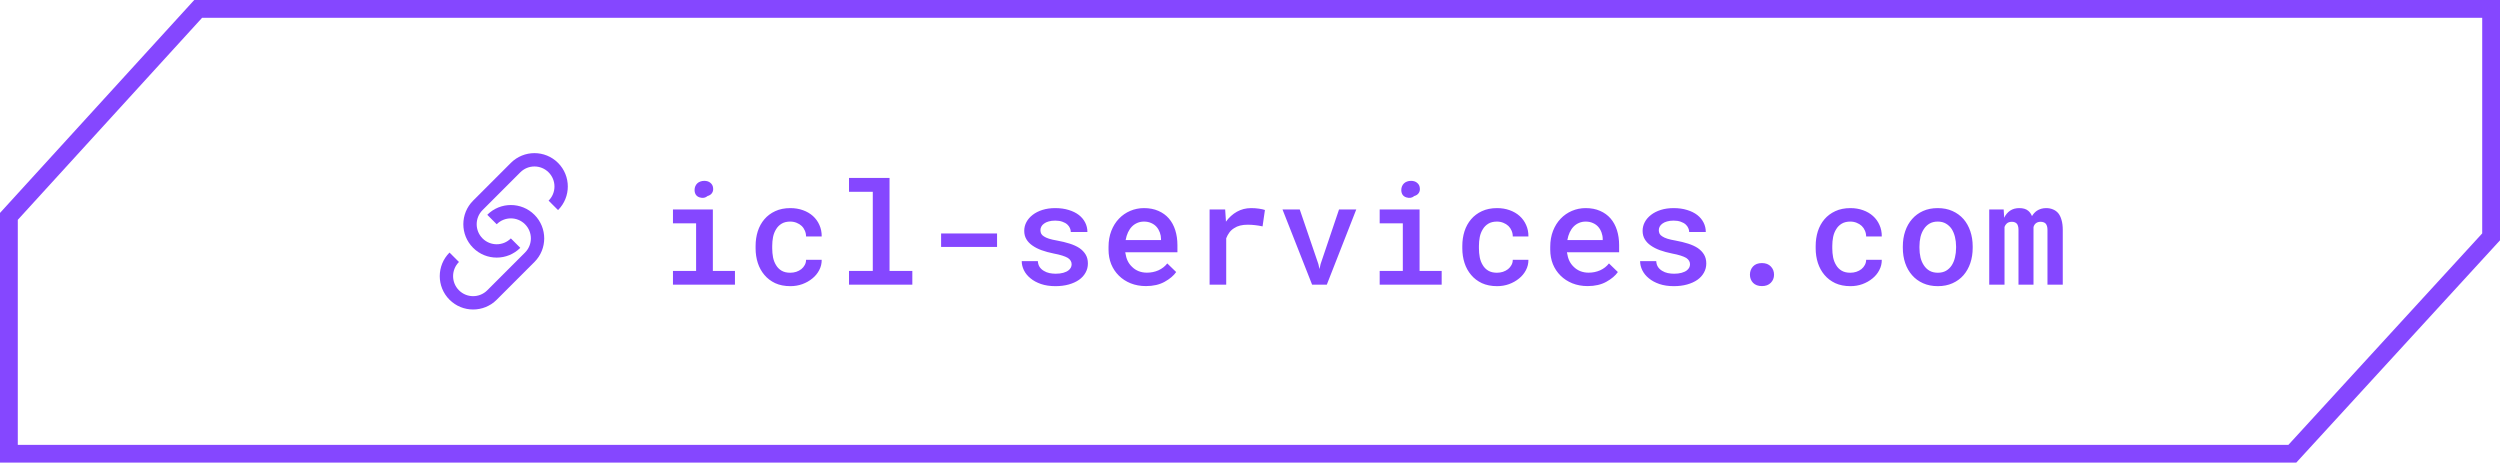 <?xml version="1.0" encoding="UTF-8"?> <svg xmlns="http://www.w3.org/2000/svg" width="281" height="52" viewBox="0 0 281 52" fill="none"><path d="M1 24.321L22.275 1H280V26.623L257.658 51H107.982H1V24.321Z" stroke="#8547FF" stroke-width="2"></path><path d="M75.641 23.547H80.125V30.453H82.609V32H75.641V30.453H78.242V25.102H75.641V23.547ZM78.07 21.359C78.07 21.208 78.096 21.07 78.148 20.945C78.201 20.815 78.276 20.703 78.375 20.609C78.469 20.521 78.581 20.453 78.711 20.406C78.846 20.354 78.997 20.328 79.164 20.328C79.445 20.328 79.672 20.401 79.844 20.547C80.021 20.688 80.122 20.87 80.148 21.094C80.185 21.323 80.146 21.523 80.031 21.695C79.917 21.862 79.75 21.974 79.531 22.031C79.422 22.13 79.292 22.195 79.141 22.227C78.99 22.258 78.823 22.245 78.641 22.188C78.453 22.13 78.31 22.029 78.211 21.883C78.117 21.732 78.07 21.557 78.07 21.359ZM88.82 30.656C89.054 30.656 89.278 30.622 89.492 30.555C89.711 30.482 89.903 30.38 90.07 30.25C90.231 30.12 90.359 29.966 90.453 29.789C90.552 29.612 90.601 29.417 90.601 29.203H92.359C92.364 29.615 92.27 30.003 92.078 30.367C91.89 30.727 91.635 31.037 91.312 31.297C90.984 31.568 90.606 31.781 90.179 31.938C89.757 32.089 89.312 32.164 88.843 32.164C88.192 32.164 87.622 32.052 87.132 31.828C86.648 31.599 86.245 31.292 85.922 30.906C85.593 30.521 85.346 30.073 85.179 29.562C85.013 29.047 84.929 28.497 84.929 27.914V27.641C84.929 27.062 85.01 26.516 85.172 26C85.338 25.484 85.586 25.034 85.914 24.648C86.242 24.263 86.648 23.958 87.132 23.734C87.622 23.505 88.19 23.391 88.836 23.391C89.346 23.391 89.817 23.469 90.25 23.625C90.687 23.781 91.062 24 91.375 24.281C91.687 24.562 91.929 24.898 92.101 25.289C92.278 25.68 92.364 26.109 92.359 26.578H90.601C90.601 26.349 90.557 26.133 90.468 25.93C90.385 25.727 90.265 25.549 90.109 25.398C89.948 25.247 89.755 25.128 89.531 25.039C89.312 24.951 89.075 24.906 88.82 24.906C88.429 24.906 88.104 24.987 87.843 25.148C87.588 25.305 87.385 25.51 87.234 25.766C87.073 26.021 86.958 26.312 86.89 26.641C86.828 26.969 86.797 27.302 86.797 27.641V27.914C86.797 28.258 86.828 28.596 86.89 28.93C86.958 29.258 87.07 29.547 87.226 29.797C87.377 30.057 87.583 30.266 87.843 30.422C88.104 30.578 88.429 30.656 88.82 30.656ZM95.429 20H99.984V30.453H102.546V32H95.429V30.453H98.101V21.555H95.429V20ZM112.069 27.758H105.78V26.242H112.069V27.758ZM120.452 29.711C120.452 29.565 120.418 29.435 120.35 29.32C120.288 29.206 120.181 29.096 120.03 28.992C119.869 28.898 119.658 28.81 119.397 28.727C119.137 28.643 118.811 28.565 118.421 28.492C117.931 28.393 117.483 28.271 117.077 28.125C116.676 27.979 116.329 27.802 116.038 27.594C115.751 27.396 115.527 27.162 115.366 26.891C115.204 26.62 115.124 26.305 115.124 25.945C115.124 25.602 115.204 25.276 115.366 24.969C115.533 24.656 115.77 24.383 116.077 24.148C116.379 23.914 116.744 23.729 117.171 23.594C117.603 23.458 118.082 23.391 118.608 23.391C119.171 23.391 119.676 23.461 120.124 23.602C120.572 23.737 120.952 23.924 121.264 24.164C121.572 24.404 121.809 24.688 121.975 25.016C122.142 25.344 122.225 25.698 122.225 26.078H120.358C120.358 25.922 120.324 25.773 120.257 25.633C120.194 25.487 120.1 25.357 119.975 25.242C119.829 25.107 119.642 25 119.413 24.922C119.184 24.838 118.915 24.797 118.608 24.797C118.327 24.797 118.079 24.828 117.866 24.891C117.658 24.948 117.486 25.029 117.35 25.133C117.215 25.227 117.113 25.338 117.046 25.469C116.978 25.594 116.944 25.727 116.944 25.867C116.944 26.013 116.973 26.146 117.03 26.266C117.087 26.38 117.189 26.482 117.335 26.57C117.47 26.664 117.658 26.75 117.897 26.828C118.142 26.906 118.449 26.977 118.819 27.039C119.335 27.133 119.806 27.247 120.233 27.383C120.66 27.518 121.025 27.685 121.327 27.883C121.629 28.091 121.863 28.336 122.03 28.617C122.197 28.898 122.28 29.232 122.28 29.617C122.28 29.992 122.191 30.336 122.014 30.648C121.842 30.961 121.598 31.229 121.28 31.453C120.957 31.677 120.572 31.852 120.124 31.977C119.676 32.102 119.178 32.164 118.632 32.164C118.022 32.164 117.481 32.083 117.007 31.922C116.538 31.76 116.145 31.547 115.827 31.281C115.504 31.021 115.259 30.721 115.092 30.383C114.926 30.044 114.842 29.701 114.842 29.352H116.655C116.671 29.612 116.738 29.833 116.858 30.016C116.983 30.193 117.139 30.336 117.327 30.445C117.509 30.56 117.717 30.643 117.952 30.695C118.186 30.742 118.423 30.766 118.663 30.766C118.986 30.766 119.267 30.732 119.507 30.664C119.751 30.596 119.947 30.505 120.092 30.391C120.212 30.297 120.301 30.195 120.358 30.086C120.421 29.971 120.452 29.846 120.452 29.711ZM128.803 32.156C128.178 32.156 127.605 32.052 127.084 31.844C126.569 31.635 126.126 31.346 125.756 30.977C125.386 30.612 125.1 30.182 124.897 29.688C124.699 29.188 124.6 28.648 124.6 28.07V27.75C124.6 27.088 124.704 26.49 124.912 25.953C125.121 25.417 125.407 24.958 125.772 24.578C126.136 24.198 126.558 23.906 127.037 23.703C127.522 23.495 128.037 23.391 128.584 23.391C129.194 23.391 129.733 23.495 130.202 23.703C130.67 23.906 131.064 24.19 131.381 24.555C131.699 24.924 131.939 25.365 132.1 25.875C132.261 26.385 132.342 26.943 132.342 27.547V28.352H126.483V28.391C126.54 28.76 126.629 29.07 126.748 29.32C126.868 29.57 127.032 29.794 127.241 29.992C127.449 30.201 127.694 30.362 127.975 30.477C128.261 30.591 128.574 30.648 128.912 30.648C129.376 30.648 129.808 30.56 130.209 30.383C130.61 30.201 130.941 29.943 131.202 29.609L132.202 30.578C131.92 30.984 131.488 31.349 130.905 31.672C130.327 31.995 129.626 32.156 128.803 32.156ZM128.577 24.906C128.311 24.906 128.064 24.956 127.834 25.055C127.61 25.148 127.41 25.284 127.233 25.461C127.056 25.643 126.907 25.862 126.787 26.117C126.668 26.372 126.579 26.662 126.522 26.984H130.498V26.859C130.498 26.615 130.454 26.372 130.366 26.133C130.277 25.888 130.152 25.674 129.991 25.492C129.834 25.315 129.636 25.174 129.397 25.07C129.162 24.961 128.889 24.906 128.577 24.906ZM140.631 23.391C140.933 23.391 141.225 23.412 141.506 23.453C141.792 23.495 142.016 23.544 142.178 23.602L141.912 25.445C141.626 25.383 141.342 25.336 141.061 25.305C140.785 25.273 140.509 25.258 140.232 25.258C139.92 25.258 139.639 25.289 139.389 25.352C139.139 25.414 138.917 25.51 138.725 25.641C138.516 25.766 138.339 25.924 138.193 26.117C138.048 26.31 137.925 26.531 137.826 26.781V32H135.959V23.547H137.709L137.787 24.719L137.795 24.914C138.139 24.44 138.55 24.068 139.029 23.797C139.514 23.526 140.048 23.391 140.631 23.391ZM147.482 32L144.154 23.547H146.092L148.185 29.68L148.31 30.242L148.435 29.68L150.506 23.547H152.443L149.131 32H147.482ZM155.076 23.547H159.56V30.453H162.044V32H155.076V30.453H157.677V25.102H155.076V23.547ZM157.505 21.359C157.505 21.208 157.531 21.07 157.583 20.945C157.636 20.815 157.711 20.703 157.81 20.609C157.904 20.521 158.016 20.453 158.146 20.406C158.281 20.354 158.432 20.328 158.599 20.328C158.88 20.328 159.107 20.401 159.279 20.547C159.456 20.688 159.557 20.87 159.583 21.094C159.62 21.323 159.581 21.523 159.466 21.695C159.352 21.862 159.185 21.974 158.966 22.031C158.857 22.13 158.727 22.195 158.576 22.227C158.425 22.258 158.258 22.245 158.076 22.188C157.888 22.13 157.745 22.029 157.646 21.883C157.552 21.732 157.505 21.557 157.505 21.359ZM168.255 30.656C168.489 30.656 168.713 30.622 168.927 30.555C169.146 30.482 169.338 30.38 169.505 30.25C169.666 30.12 169.794 29.966 169.888 29.789C169.987 29.612 170.036 29.417 170.036 29.203H171.794C171.799 29.615 171.706 30.003 171.513 30.367C171.325 30.727 171.07 31.037 170.747 31.297C170.419 31.568 170.041 31.781 169.614 31.938C169.192 32.089 168.747 32.164 168.278 32.164C167.627 32.164 167.057 32.052 166.567 31.828C166.083 31.599 165.679 31.292 165.357 30.906C165.028 30.521 164.781 30.073 164.614 29.562C164.448 29.047 164.364 28.497 164.364 27.914V27.641C164.364 27.062 164.445 26.516 164.607 26C164.773 25.484 165.021 25.034 165.349 24.648C165.677 24.263 166.083 23.958 166.567 23.734C167.057 23.505 167.625 23.391 168.271 23.391C168.781 23.391 169.252 23.469 169.685 23.625C170.122 23.781 170.497 24 170.81 24.281C171.122 24.562 171.364 24.898 171.536 25.289C171.713 25.68 171.799 26.109 171.794 26.578H170.036C170.036 26.349 169.992 26.133 169.903 25.93C169.82 25.727 169.7 25.549 169.544 25.398C169.383 25.247 169.19 25.128 168.966 25.039C168.747 24.951 168.51 24.906 168.255 24.906C167.864 24.906 167.539 24.987 167.278 25.148C167.023 25.305 166.82 25.51 166.669 25.766C166.508 26.021 166.393 26.312 166.325 26.641C166.263 26.969 166.232 27.302 166.232 27.641V27.914C166.232 28.258 166.263 28.596 166.325 28.93C166.393 29.258 166.505 29.547 166.661 29.797C166.812 30.057 167.018 30.266 167.278 30.422C167.539 30.578 167.864 30.656 168.255 30.656ZM178.45 32.156C177.825 32.156 177.252 32.052 176.731 31.844C176.216 31.635 175.773 31.346 175.403 30.977C175.033 30.612 174.747 30.182 174.544 29.688C174.346 29.188 174.247 28.648 174.247 28.07V27.75C174.247 27.088 174.351 26.49 174.559 25.953C174.768 25.417 175.054 24.958 175.419 24.578C175.783 24.198 176.205 23.906 176.684 23.703C177.169 23.495 177.684 23.391 178.231 23.391C178.841 23.391 179.38 23.495 179.848 23.703C180.317 23.906 180.71 24.19 181.028 24.555C181.346 24.924 181.585 25.365 181.747 25.875C181.908 26.385 181.989 26.943 181.989 27.547V28.352H176.13V28.391C176.187 28.76 176.276 29.07 176.395 29.32C176.515 29.57 176.679 29.794 176.887 29.992C177.096 30.201 177.341 30.362 177.622 30.477C177.908 30.591 178.221 30.648 178.559 30.648C179.023 30.648 179.455 30.56 179.856 30.383C180.257 30.201 180.588 29.943 180.848 29.609L181.848 30.578C181.567 30.984 181.135 31.349 180.552 31.672C179.973 31.995 179.273 32.156 178.45 32.156ZM178.223 24.906C177.958 24.906 177.71 24.956 177.481 25.055C177.257 25.148 177.057 25.284 176.88 25.461C176.703 25.643 176.554 25.862 176.434 26.117C176.315 26.372 176.226 26.662 176.169 26.984H180.145V26.859C180.145 26.615 180.101 26.372 180.012 26.133C179.924 25.888 179.799 25.674 179.637 25.492C179.481 25.315 179.283 25.174 179.044 25.07C178.809 24.961 178.536 24.906 178.223 24.906ZM189.957 29.711C189.957 29.565 189.924 29.435 189.856 29.32C189.793 29.206 189.687 29.096 189.536 28.992C189.374 28.898 189.163 28.81 188.903 28.727C188.642 28.643 188.317 28.565 187.926 28.492C187.437 28.393 186.989 28.271 186.582 28.125C186.181 27.979 185.835 27.802 185.543 27.594C185.257 27.396 185.033 27.162 184.872 26.891C184.71 26.62 184.629 26.305 184.629 25.945C184.629 25.602 184.71 25.276 184.872 24.969C185.038 24.656 185.275 24.383 185.582 24.148C185.885 23.914 186.249 23.729 186.676 23.594C187.109 23.458 187.588 23.391 188.114 23.391C188.676 23.391 189.181 23.461 189.629 23.602C190.077 23.737 190.457 23.924 190.77 24.164C191.077 24.404 191.314 24.688 191.481 25.016C191.648 25.344 191.731 25.698 191.731 26.078H189.864C189.864 25.922 189.83 25.773 189.762 25.633C189.7 25.487 189.606 25.357 189.481 25.242C189.335 25.107 189.148 25 188.918 24.922C188.689 24.838 188.421 24.797 188.114 24.797C187.832 24.797 187.585 24.828 187.372 24.891C187.163 24.948 186.991 25.029 186.856 25.133C186.721 25.227 186.619 25.338 186.551 25.469C186.484 25.594 186.45 25.727 186.45 25.867C186.45 26.013 186.478 26.146 186.536 26.266C186.593 26.38 186.694 26.482 186.84 26.57C186.976 26.664 187.163 26.75 187.403 26.828C187.648 26.906 187.955 26.977 188.325 27.039C188.84 27.133 189.312 27.247 189.739 27.383C190.166 27.518 190.53 27.685 190.832 27.883C191.135 28.091 191.369 28.336 191.536 28.617C191.702 28.898 191.786 29.232 191.786 29.617C191.786 29.992 191.697 30.336 191.52 30.648C191.348 30.961 191.103 31.229 190.786 31.453C190.463 31.677 190.077 31.852 189.629 31.977C189.181 32.102 188.684 32.164 188.137 32.164C187.528 32.164 186.986 32.083 186.512 31.922C186.043 31.76 185.65 31.547 185.332 31.281C185.01 31.021 184.765 30.721 184.598 30.383C184.431 30.044 184.348 29.701 184.348 29.352H186.161C186.176 29.612 186.244 29.833 186.364 30.016C186.489 30.193 186.645 30.336 186.832 30.445C187.015 30.56 187.223 30.643 187.457 30.695C187.692 30.742 187.929 30.766 188.168 30.766C188.491 30.766 188.773 30.732 189.012 30.664C189.257 30.596 189.452 30.505 189.598 30.391C189.718 30.297 189.806 30.195 189.864 30.086C189.926 29.971 189.957 29.846 189.957 29.711ZM196.692 30.875C196.692 30.516 196.806 30.208 197.035 29.953C197.27 29.698 197.606 29.57 198.043 29.57C198.47 29.57 198.804 29.698 199.043 29.953C199.283 30.203 199.402 30.51 199.402 30.875C199.402 31.24 199.28 31.544 199.035 31.789C198.796 32.034 198.465 32.156 198.043 32.156C197.616 32.156 197.283 32.034 197.043 31.789C196.809 31.539 196.692 31.234 196.692 30.875ZM207.973 30.656C208.207 30.656 208.431 30.622 208.644 30.555C208.863 30.482 209.056 30.38 209.223 30.25C209.384 30.12 209.512 29.966 209.605 29.789C209.704 29.612 209.754 29.417 209.754 29.203H211.512C211.517 29.615 211.423 30.003 211.23 30.367C211.043 30.727 210.788 31.037 210.465 31.297C210.137 31.568 209.759 31.781 209.332 31.938C208.91 32.089 208.465 32.164 207.996 32.164C207.345 32.164 206.775 32.052 206.285 31.828C205.801 31.599 205.397 31.292 205.074 30.906C204.746 30.521 204.499 30.073 204.332 29.562C204.165 29.047 204.082 28.497 204.082 27.914V27.641C204.082 27.062 204.163 26.516 204.324 26C204.491 25.484 204.738 25.034 205.066 24.648C205.394 24.263 205.801 23.958 206.285 23.734C206.775 23.505 207.342 23.391 207.988 23.391C208.499 23.391 208.97 23.469 209.402 23.625C209.84 23.781 210.215 24 210.527 24.281C210.84 24.562 211.082 24.898 211.254 25.289C211.431 25.68 211.517 26.109 211.512 26.578H209.754C209.754 26.349 209.709 26.133 209.621 25.93C209.538 25.727 209.418 25.549 209.262 25.398C209.1 25.247 208.907 25.128 208.683 25.039C208.465 24.951 208.228 24.906 207.973 24.906C207.582 24.906 207.256 24.987 206.996 25.148C206.741 25.305 206.538 25.51 206.387 25.766C206.225 26.021 206.111 26.312 206.043 26.641C205.98 26.969 205.949 27.302 205.949 27.641V27.914C205.949 28.258 205.98 28.596 206.043 28.93C206.111 29.258 206.223 29.547 206.379 29.797C206.53 30.057 206.736 30.266 206.996 30.422C207.256 30.578 207.582 30.656 207.973 30.656ZM213.878 27.695C213.878 27.081 213.967 26.513 214.144 25.992C214.321 25.466 214.579 25.01 214.917 24.625C215.251 24.24 215.66 23.938 216.144 23.719C216.628 23.5 217.181 23.391 217.8 23.391C218.42 23.391 218.972 23.5 219.457 23.719C219.946 23.938 220.36 24.24 220.699 24.625C221.032 25.01 221.287 25.466 221.464 25.992C221.641 26.513 221.73 27.081 221.73 27.695V27.859C221.73 28.479 221.641 29.049 221.464 29.57C221.287 30.091 221.032 30.544 220.699 30.93C220.365 31.315 219.954 31.617 219.464 31.836C218.98 32.055 218.431 32.164 217.816 32.164C217.196 32.164 216.641 32.055 216.152 31.836C215.662 31.617 215.251 31.315 214.917 30.93C214.579 30.544 214.321 30.091 214.144 29.57C213.967 29.049 213.878 28.479 213.878 27.859V27.695ZM215.746 27.859C215.746 28.24 215.785 28.599 215.863 28.938C215.946 29.276 216.074 29.573 216.246 29.828C216.412 30.083 216.626 30.287 216.886 30.438C217.147 30.583 217.457 30.656 217.816 30.656C218.165 30.656 218.47 30.583 218.73 30.438C218.99 30.287 219.204 30.083 219.371 29.828C219.537 29.573 219.66 29.276 219.738 28.938C219.821 28.599 219.863 28.24 219.863 27.859V27.695C219.863 27.326 219.821 26.971 219.738 26.633C219.654 26.294 219.532 25.997 219.371 25.742C219.199 25.487 218.983 25.284 218.722 25.133C218.467 24.982 218.16 24.906 217.8 24.906C217.446 24.906 217.139 24.982 216.878 25.133C216.623 25.284 216.412 25.487 216.246 25.742C216.074 25.997 215.946 26.294 215.863 26.633C215.785 26.971 215.746 27.326 215.746 27.695V27.859ZM225.214 23.547L225.269 24.477C225.43 24.138 225.652 23.872 225.933 23.68C226.219 23.487 226.563 23.391 226.964 23.391C227.172 23.391 227.36 23.414 227.527 23.461C227.693 23.508 227.836 23.581 227.956 23.68C228.05 23.753 228.133 23.841 228.206 23.945C228.279 24.044 228.342 24.159 228.394 24.289C228.467 24.169 228.55 24.057 228.644 23.953C228.738 23.849 228.839 23.76 228.948 23.688C229.089 23.594 229.245 23.521 229.417 23.469C229.594 23.417 229.787 23.391 229.995 23.391C230.266 23.391 230.514 23.438 230.738 23.531C230.967 23.62 231.165 23.758 231.331 23.945C231.498 24.143 231.626 24.401 231.714 24.719C231.808 25.031 231.855 25.409 231.855 25.852V32H230.136V25.836C230.136 25.669 230.118 25.529 230.081 25.414C230.045 25.294 229.993 25.198 229.925 25.125C229.857 25.057 229.774 25.008 229.675 24.977C229.581 24.945 229.477 24.93 229.363 24.93C229.243 24.93 229.139 24.945 229.05 24.977C228.961 25.008 228.883 25.052 228.816 25.109C228.753 25.162 228.701 25.224 228.659 25.297C228.618 25.365 228.586 25.443 228.566 25.531C228.566 25.552 228.566 25.578 228.566 25.609C228.566 25.635 228.566 25.674 228.566 25.727V32H226.878V25.828C226.878 25.662 226.86 25.521 226.823 25.406C226.792 25.287 226.743 25.193 226.675 25.125C226.607 25.057 226.527 25.008 226.433 24.977C226.344 24.945 226.243 24.93 226.128 24.93C226.003 24.93 225.891 24.948 225.792 24.984C225.698 25.016 225.618 25.065 225.55 25.133C225.498 25.18 225.451 25.234 225.409 25.297C225.373 25.359 225.339 25.43 225.308 25.508V32H223.589V23.547H225.214Z" fill="#8547FF"></path><a href="https://icl-services.com"><rect fill="black" fill-opacity="0" y="0.449" width="158.542" height="21.102"></rect></a><path fill-rule="evenodd" clip-rule="evenodd" d="M57.42 18.31C58.885 16.846 61.259 16.846 62.724 18.31C64.188 19.775 64.188 22.149 62.724 23.614L61.663 22.553C62.542 21.674 62.542 20.25 61.663 19.371C60.784 18.492 59.36 18.492 58.481 19.371L54.238 23.614C53.36 24.492 53.36 25.917 54.238 26.796C55.117 27.674 56.542 27.674 57.42 26.796L58.481 27.856C57.017 29.321 54.642 29.321 53.178 27.856C51.713 26.392 51.713 24.017 53.178 22.553L57.42 18.31ZM54.769 24.144C56.233 22.679 58.608 22.679 60.072 24.144C61.536 25.608 61.536 27.983 60.072 29.447L55.829 33.69C54.365 35.154 51.99 35.154 50.526 33.69C49.062 32.225 49.062 29.851 50.526 28.387L51.587 29.447C50.708 30.326 50.708 31.75 51.587 32.629C52.465 33.508 53.89 33.508 54.769 32.629L59.011 28.387C59.89 27.508 59.89 26.083 59.011 25.205C58.133 24.326 56.708 24.326 55.829 25.205L54.769 24.144Z" fill="#8547FF"></path></svg> 